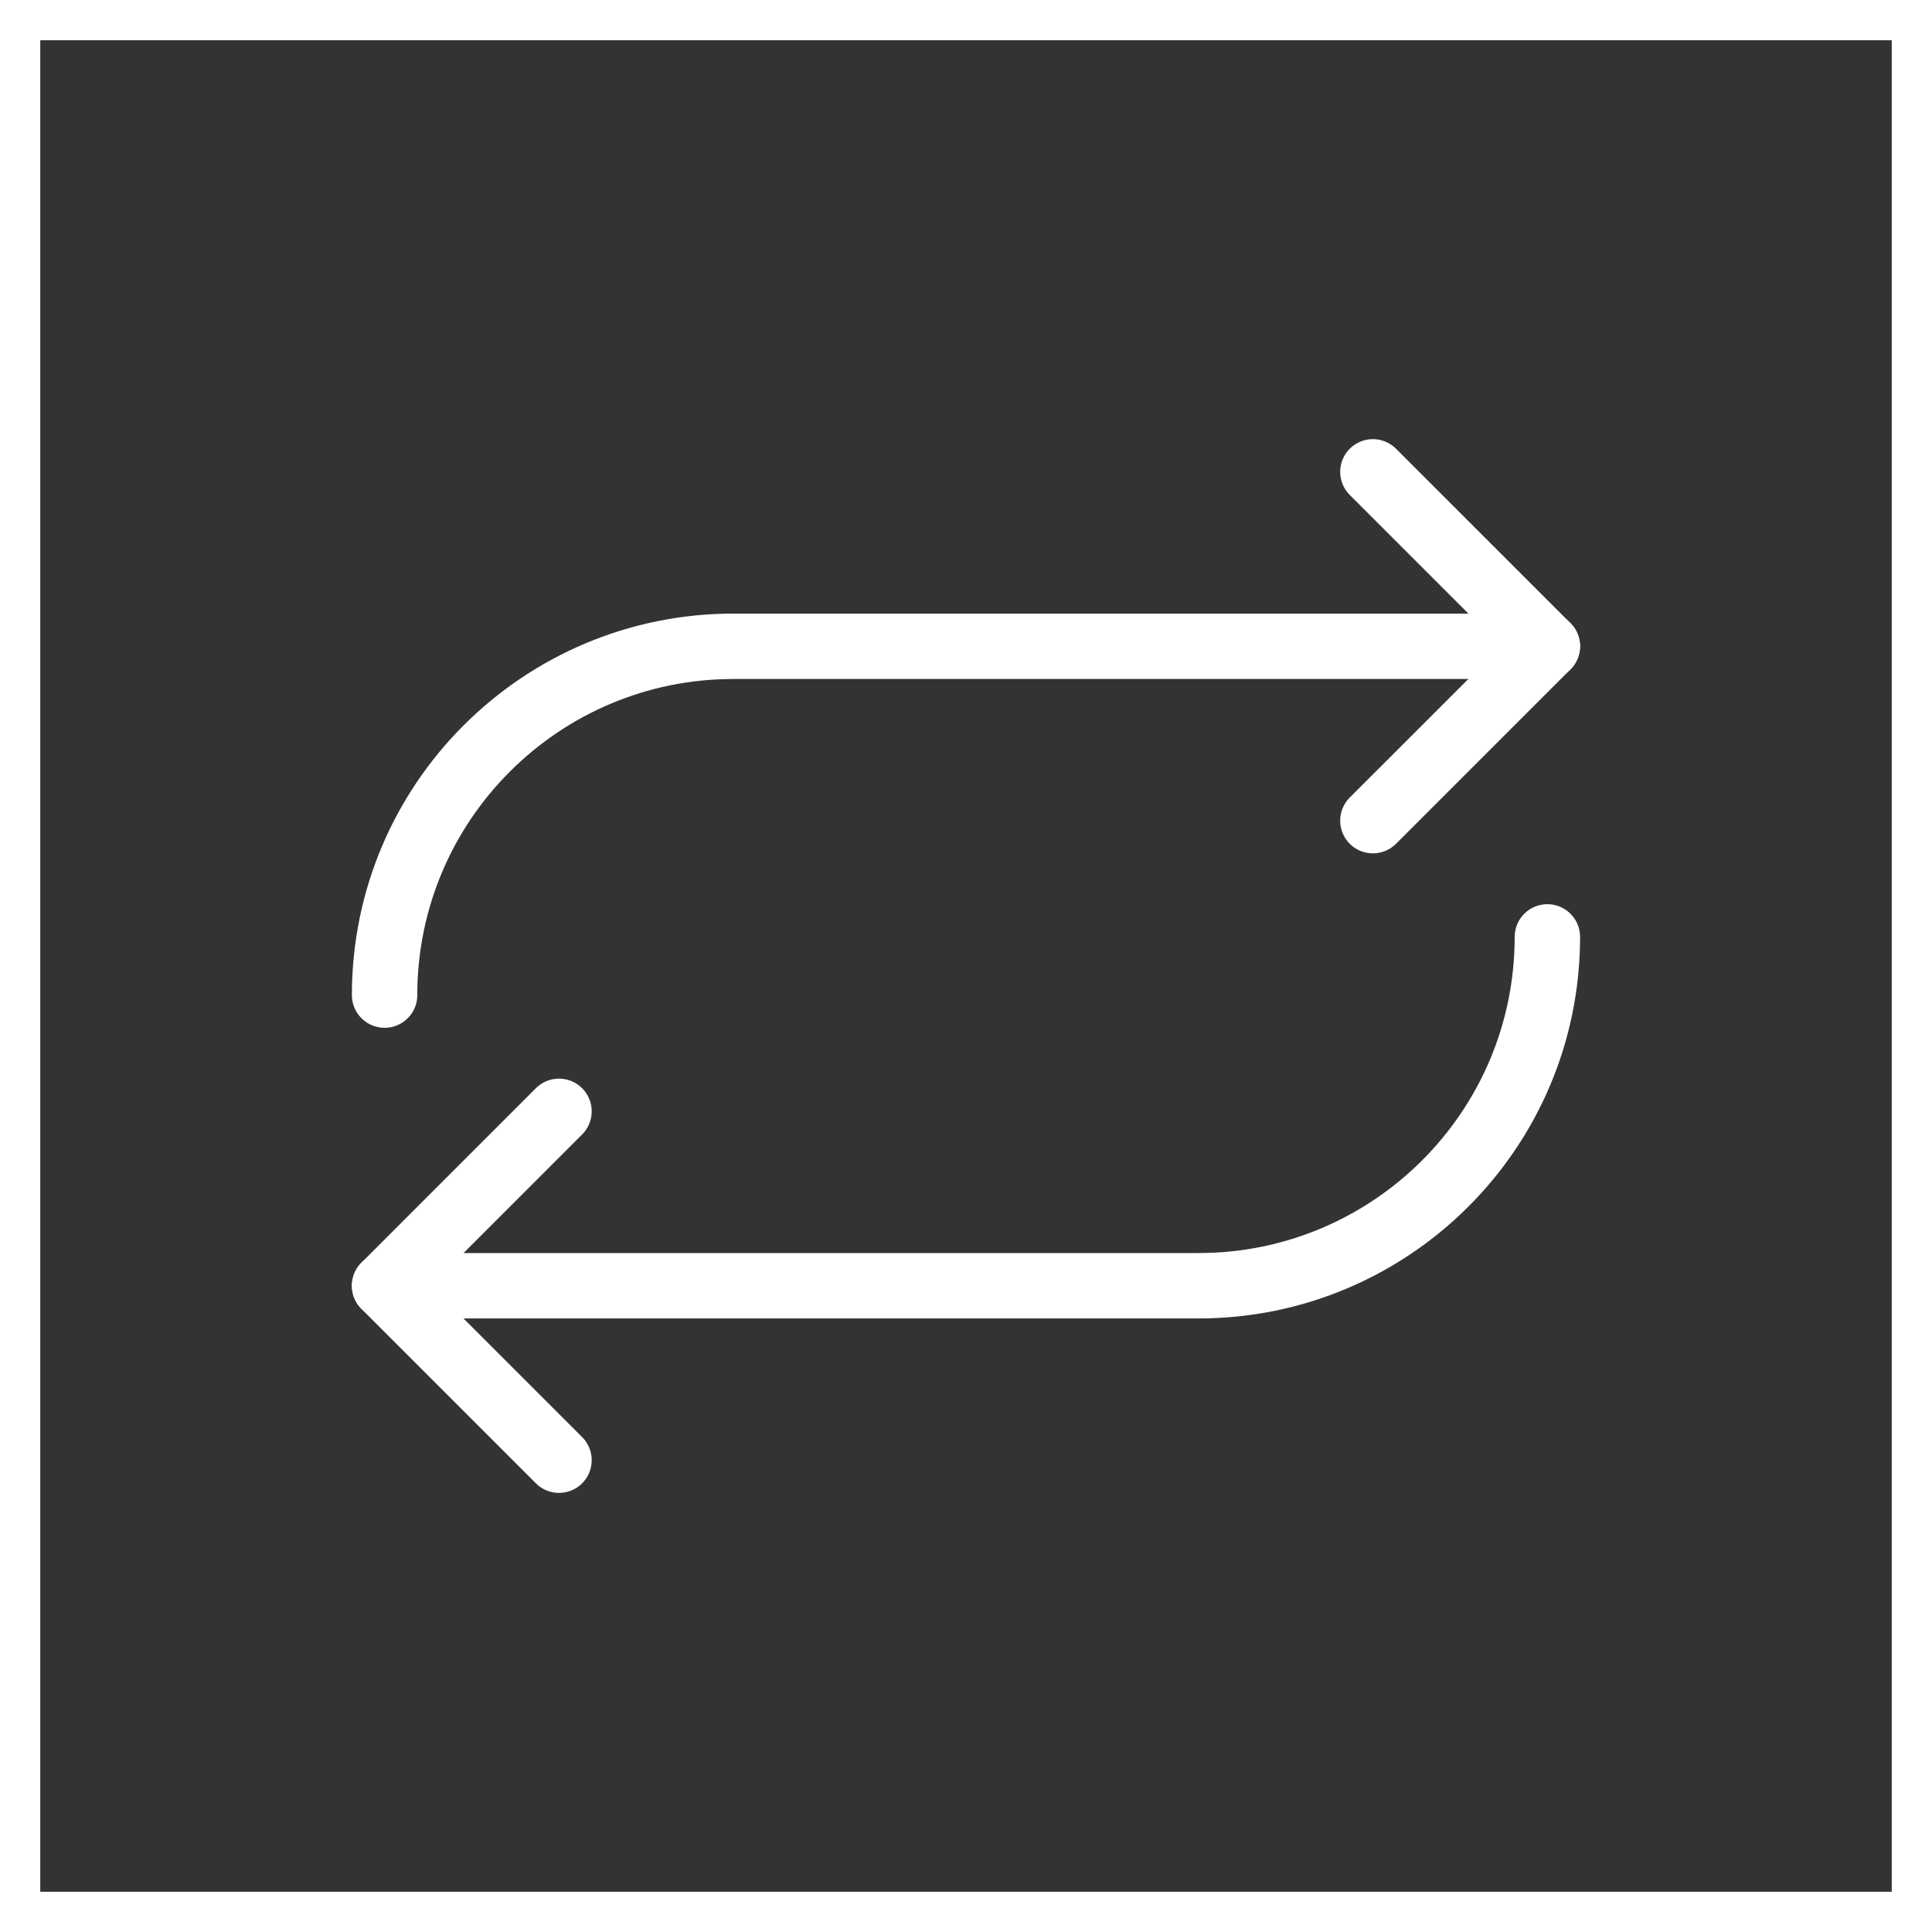 <svg width="48" height="48" viewBox="0 0 48 48" fill="none" xmlns="http://www.w3.org/2000/svg">
<rect x="0" y="0" width="48" height="48" fill="#333333" stroke="none"/>
<rect x="0.5" y="0.5" width="47" height="47" stroke="white"/>
<path d="M9.555 24.723C9.555 19.921 13.452 16.057 18.221 16.057H38.444" stroke="white" stroke-width="1.625" stroke-linecap="round" stroke-linejoin="round"/>
<path d="M34.109 11.723L38.443 16.056L34.109 20.389" stroke="white" stroke-width="1.625" stroke-linecap="round" stroke-linejoin="round"/>
<path d="M38.444 23.277C38.444 28.08 34.546 31.944 29.777 31.944H9.555" stroke="white" stroke-width="1.625" stroke-linecap="round" stroke-linejoin="round"/>
<path d="M13.888 36.278L9.555 31.945L13.888 27.611" stroke="white" stroke-width="1.625" stroke-linecap="round" stroke-linejoin="round"/>
</svg>
